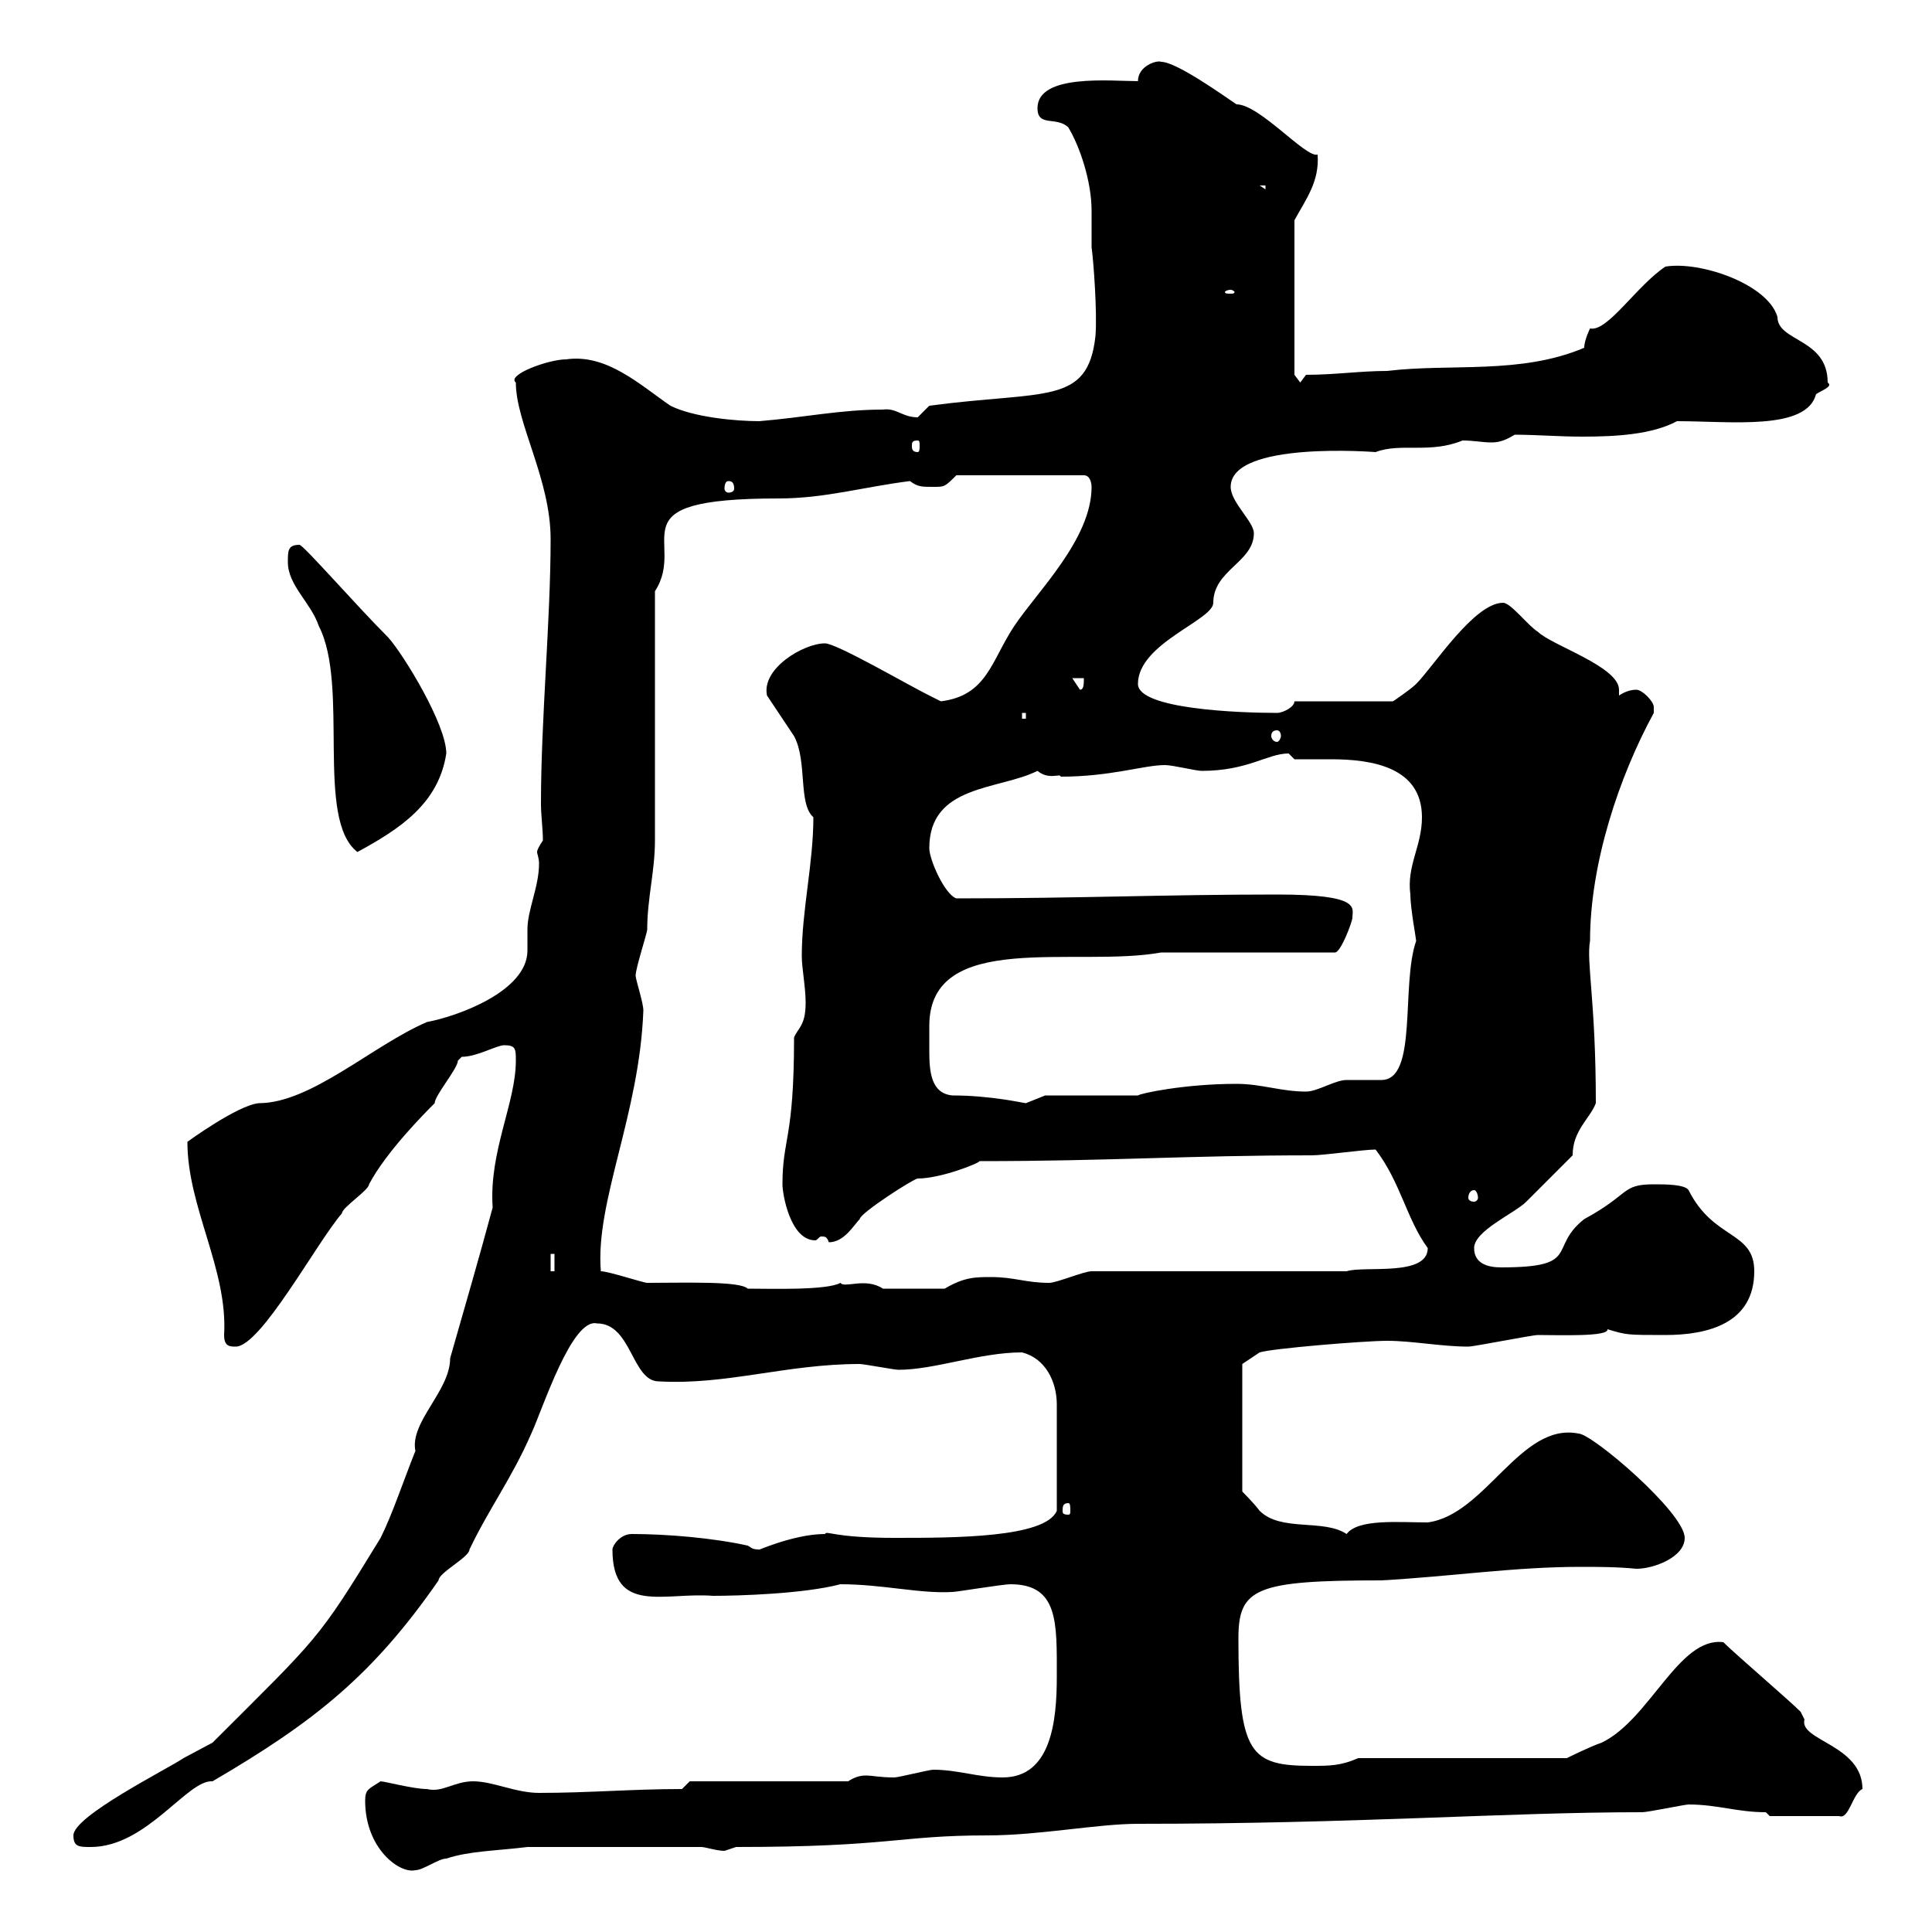<svg xmlns="http://www.w3.org/2000/svg" xmlns:xlink="http://www.w3.org/1999/xlink" width="300" height="300"><path d="M56.70 279.60C56.70 287.10 62.10 291 64.50 290.40C65.70 290.40 68.10 288.60 69.30 288.60C72.90 287.40 77.10 287.40 81.90 286.80L108.90 286.80C109.50 286.80 111.30 287.40 112.50 287.40C112.50 287.40 114.30 286.80 114.30 286.80C138.30 286.80 139.50 285 153.30 285C161.40 285 170.40 283.20 176.70 283.20C210.90 283.20 233.70 281.40 255 281.40C255.90 281.40 261.60 280.20 262.20 280.20C266.70 280.20 269.70 281.40 274.20 281.40L274.80 282L285.60 282C287.10 282.60 287.70 278.40 289.20 277.80C289.20 270.90 279.30 270.30 280.20 267C280.20 267 279.60 265.80 279.60 265.80C277.80 264 269.40 256.80 267.60 255C260.70 254.10 256.20 267 248.70 270.60C246.90 271.20 243.30 273 243.30 273L210.90 273C208.20 274.20 206.40 274.20 203.70 274.20C194.10 274.20 192.30 272.40 192.30 254.40C192.30 246.60 195 245.40 214.50 245.40C225.30 244.80 235.20 243.30 245.40 243.30C248.10 243.30 251.10 243.30 254.10 243.60C256.80 243.60 261.60 241.80 261.60 238.80C261.60 234.90 247.20 222.60 245.10 222.60C236.10 220.80 230.70 235.20 221.70 236.40C217.20 236.40 210.90 235.80 209.10 238.20C205.50 235.80 198.90 237.90 195.60 234.60C194.70 233.40 192.90 231.60 192.90 231.60L192.90 211.80L195.60 210C197.40 209.40 211.80 208.20 215.40 208.20C219.30 208.20 223.80 209.10 228 209.10C228.90 209.10 237.90 207.30 238.80 207.30C242.10 207.30 249.90 207.60 249.60 206.40C252.60 207.30 252.60 207.30 258.60 207.30C265.20 207.30 272.40 205.50 272.40 197.40C272.40 191.10 266.10 192.60 262.20 184.80C261.60 183.90 258.60 183.90 256.80 183.90C251.70 183.90 253.20 185.40 246 189.30C240.30 193.80 245.70 196.80 233.10 196.80C231 196.80 228.90 196.20 228.90 193.80C228.90 191.10 235.20 188.40 237 186.60C237.90 185.70 243.30 180.30 244.20 179.40C244.20 175.50 246.90 173.70 247.80 171.30C247.80 155.40 246.30 149.40 246.90 146.10C246.90 134.10 251.40 120.60 256.80 110.70C256.80 110.70 256.80 110.70 256.80 109.80C256.80 108.90 255 107.10 254.10 107.10C253.20 107.10 252.30 107.40 251.40 108C251.40 107.40 251.40 107.40 251.40 107.10C251.40 103.50 240.90 100.20 238.80 98.10C237.30 97.20 234.60 93.60 233.40 93.60C228.90 93.60 222.60 103.50 219.90 106.20C219 107.10 216.30 108.90 216.30 108.90L201 108.90C201 109.80 199.20 110.70 198.30 110.70C192.30 110.70 176.70 110.10 176.70 106.20C176.70 99.90 188.40 96.30 188.40 93.60C188.40 88.50 194.70 87.30 194.70 82.80C194.70 81 191.10 78 191.10 75.60C191.10 68.40 213.60 70.20 213.60 70.20C217.50 68.70 222 70.50 227.10 68.40C228.90 68.40 230.10 68.70 231.60 68.70C232.80 68.70 233.70 68.40 235.20 67.50C238.50 67.50 242.10 67.80 245.70 67.80C250.80 67.80 256.50 67.50 260.40 65.40C268.80 65.40 280.50 66.90 282 61.20C282.90 60.60 284.70 60 283.80 59.40C283.80 52.50 276 53.10 276 49.20C274.50 44.10 264 40.50 258.60 41.40C254.10 44.40 249.60 51.60 246.90 51C246.90 51 246 52.80 246 54C236.10 58.20 225.30 56.40 215.40 57.60C211.20 57.60 207.30 58.20 202.80 58.20L201.90 59.40L201 58.20L201 34.20C202.80 30.90 204.90 28.20 204.60 24C202.80 24.60 195.60 16.20 192 16.20C190.20 15 182.70 9.60 180.30 9.60C179.70 9.30 176.70 10.20 176.70 12.60C172.50 12.60 161.10 11.40 161.10 16.80C161.10 19.80 164.10 18 165.90 19.80C167.70 22.80 169.50 28.20 169.50 32.70C169.50 34.50 169.50 36.60 169.50 38.40C169.80 40.50 170.40 48.60 170.10 52.20C168.90 63 162.30 60.60 144.30 63C144.30 63 142.50 64.80 142.50 64.80C140.10 64.80 139.20 63.30 137.10 63.60C130.50 63.60 125.10 64.80 117.90 65.40C114.30 65.40 107.70 64.80 104.10 63C99.30 59.70 94.20 54.90 87.90 55.80C85.20 55.80 78.60 58.20 80.10 59.40C80.10 65.70 85.50 74.40 85.50 83.70C85.50 96.30 84 111.60 84 124.80C84 126.60 84.30 128.70 84.30 130.50C83.70 131.40 83.40 132 83.40 132.30C83.40 132.60 83.70 133.20 83.70 134.10C83.70 137.70 81.90 141.30 81.90 144.30C81.90 144.90 81.90 146.40 81.90 147.60C81.90 153.90 71.10 157.80 66.30 158.70C57.90 162.30 48.30 171.30 40.20 171.30C36.90 171.60 29.10 177.30 29.10 177.30C29.10 187.50 35.40 197.10 34.80 207.30C34.80 209.10 35.70 209.10 36.60 209.10C40.50 209.10 49.20 192.90 53.10 188.40C53.10 187.50 57.30 184.80 57.30 183.90C60 178.80 66 172.80 67.50 171.30C67.50 170.10 71.10 165.90 71.10 164.70C71.10 164.70 71.70 164.10 71.70 164.10C74.10 164.10 77.10 162.30 78.30 162.30C80.10 162.30 80.10 162.90 80.10 164.70C80.10 171.30 75.90 178.80 76.50 187.50C74.40 195.30 72.30 202.50 69.90 210.90C69.90 216 63.60 220.80 64.50 225.30C62.70 229.80 60.90 235.20 59.10 238.80C49.20 255 49.50 254.10 33 270.60C33 270.60 28.50 273 28.50 273C25.80 274.80 11.40 282 11.40 285C11.40 286.80 12.30 286.80 14.10 286.80C22.80 286.80 29.10 276.30 33 276.60C48.90 267.30 57.90 260.10 68.10 245.40C68.10 244.20 72.90 241.80 72.90 240.60C75.90 234.30 79.50 229.50 82.50 222.60C84.30 218.70 88.80 204.60 92.70 205.50C98.10 205.50 98.10 214.50 102.30 214.50C112.80 215.10 122.10 211.80 133.50 211.80C134.10 211.80 138.90 212.70 139.50 212.70C145.20 212.70 152.10 210 158.70 210C162.30 210.90 164.10 214.50 164.10 218.10L164.10 234.60C162.30 238.80 148.20 238.80 138.90 238.80C129.30 238.80 128.40 237.60 128.10 238.20C123 238.20 116.70 241.20 117.90 240.60C116.70 240.60 116.70 240.30 116.10 240C110.70 238.80 103.50 238.20 98.10 238.20C96.30 238.20 95.10 240 95.10 240.60C95.10 250.80 103.20 247.20 110.70 247.80C114.60 247.80 124.80 247.50 130.50 246C137.10 246 142.80 247.50 147.90 247.20C148.50 247.20 155.70 246 156.90 246C164.40 246 164.10 252 164.10 260.40C164.10 267.30 163.20 276 155.70 276C151.80 276 148.80 274.80 144.90 274.80C144.30 274.80 139.50 276 138.90 276C136.50 276 135.60 275.70 134.40 275.70C133.50 275.70 132.60 276 131.70 276.60L107.10 276.60L105.90 277.80C98.10 277.80 91.50 278.40 83.70 278.40C80.10 278.40 76.50 276.60 73.50 276.60C70.50 276.60 68.70 278.40 66.30 277.80C64.20 277.80 59.70 276.60 59.10 276.60C57.30 277.80 56.70 277.80 56.70 279.60ZM165.90 233.40C166.20 233.40 166.20 234 166.20 234.60C166.20 234.90 166.20 235.20 165.90 235.20C165 235.20 165 234.90 165 234.60C165 234 165 233.40 165.90 233.40ZM93.30 197.40C92.40 186.60 99.30 173.10 99.90 156.90C99.90 155.70 98.70 152.10 98.70 151.50C98.70 150.30 100.50 144.90 100.50 144.30C100.50 139.50 101.70 135.30 101.70 130.50C101.70 125.10 101.70 97.20 101.70 91.80C106.80 84 94.80 77.40 120.90 77.40C128.10 77.40 134.10 75.60 141.30 74.70C142.50 75.60 143.10 75.60 144.90 75.60C146.70 75.60 146.70 75.60 148.50 73.80L168.30 73.80C169.50 73.80 169.50 75.60 169.50 75.60C169.50 83.70 161.10 91.80 157.50 97.20C153.90 102.60 153.30 108 146.10 108.90C146.10 108.90 144.30 108 144.30 108C140.70 106.20 129.90 99.90 128.10 99.90C124.80 99.90 118.20 103.80 119.10 108C119.70 108.90 122.70 113.40 123.30 114.30C125.40 118.20 123.90 124.80 126.30 126.90C126.30 134.10 124.50 141.30 124.50 148.50C124.50 150.30 125.10 153.30 125.10 155.70C125.10 159.30 123.90 159.60 123.30 161.10C123.30 177 121.50 176.70 121.50 183.90C121.50 185.40 122.70 192.60 126.60 192.60C126.90 192.60 127.20 192 127.50 192C128.10 192 128.40 192 128.70 192.90C131.10 192.90 132.60 190.20 133.50 189.30C133.50 188.40 141.90 183 142.50 183C146.10 183 152.10 180.60 152.10 180.30C172.50 180.30 184.50 179.40 203.70 179.40C205.50 179.40 211.80 178.50 213.60 178.50C217.50 183.60 218.40 189.30 221.70 193.80C221.70 198.30 211.80 196.50 209.10 197.40L169.50 197.40C168.30 197.40 164.10 199.20 162.90 199.20C159.30 199.20 157.50 198.30 153.90 198.30C151.50 198.30 149.70 198.30 146.70 200.10L137.10 200.10C134.40 198.30 131.10 200.10 130.50 199.20C128.40 200.40 119.40 200.10 116.10 200.10C114.90 198.90 106.50 199.20 100.50 199.20C99.90 199.20 94.50 197.40 93.30 197.40ZM85.50 194.70L86.10 194.70L86.10 197.40L85.50 197.40ZM228.90 184.80C229.20 184.80 229.50 185.40 229.50 186C229.50 186.30 229.20 186.60 228.90 186.60C228.30 186.60 228 186.30 228 186C228 185.40 228.30 184.80 228.90 184.80ZM144.30 159.30C144.30 144.30 167.10 150.30 180.30 147.90L207.30 147.90C208.20 147.90 210 143.10 210 142.50C210 141 211.50 138.90 198.30 138.90C180.60 138.90 167.70 139.50 148.50 139.50C146.70 138.90 144.30 133.50 144.30 131.70C144.30 121.80 155.10 122.70 161.10 119.70C162.90 121.20 164.70 120 164.70 120.60C172.50 120.60 177.60 118.80 180.90 118.80C182.10 118.80 185.70 119.70 186.60 119.70C193.80 119.70 196.80 117 200.10 117C200.10 117 201 117.90 201 117.90C202.50 117.90 204.60 117.90 206.70 117.90C213 117.90 220.80 119.10 220.80 126.90C220.80 131.40 218.40 134.40 219 138.90C219 141 219.90 145.80 219.90 146.10C217.50 153 220.20 167.70 214.50 167.70C213.60 167.70 210 167.70 209.10 167.70C207.30 167.70 204.60 169.50 202.80 169.50C198.90 169.50 195.90 168.30 192 168.30C183.90 168.30 177 169.80 176.70 170.10L162.30 170.10C162.30 170.10 159.30 171.30 159.30 171.30C159 171.30 153.90 170.10 147.90 170.10C144.60 169.80 144.30 166.50 144.30 163.20C144.30 162 144.30 160.50 144.30 159.30ZM44.70 87.30C44.70 90.90 48.30 93.60 49.50 97.20C54.30 106.50 48.90 127.20 55.50 132.30C62.10 128.70 68.10 124.80 69.30 117C69.30 112.50 62.70 101.70 60.30 99C55.20 93.90 47.10 84.60 46.50 84.60C44.70 84.60 44.70 85.50 44.70 87.30ZM198.30 113.40C198.60 113.40 198.90 113.70 198.90 114.30C198.90 114.60 198.60 115.20 198.30 115.20C197.70 115.20 197.40 114.60 197.40 114.30C197.40 113.70 197.70 113.40 198.30 113.40ZM158.70 110.70L159.30 110.70L159.30 111.60L158.70 111.60ZM166.50 105.30L168.30 105.30C168.30 106.20 168.30 107.10 167.70 107.10ZM113.10 74.70C113.70 74.70 114 75 114 75.90C114 76.20 113.70 76.50 113.10 76.50C112.80 76.50 112.50 76.20 112.50 75.90C112.50 75 112.80 74.70 113.10 74.70ZM142.50 68.40C142.80 68.40 142.80 68.70 142.80 69.30C142.80 69.60 142.80 70.20 142.50 70.20C141.60 70.20 141.60 69.60 141.60 69.30C141.60 68.70 141.60 68.40 142.50 68.40ZM191.10 45C191.40 45 191.70 45.30 191.70 45.30C191.70 45.60 191.40 45.60 191.10 45.60C190.50 45.60 190.20 45.60 190.20 45.30C190.20 45.30 190.50 45 191.10 45ZM195.60 28.80L196.50 28.80L196.50 29.40Z"/></svg>